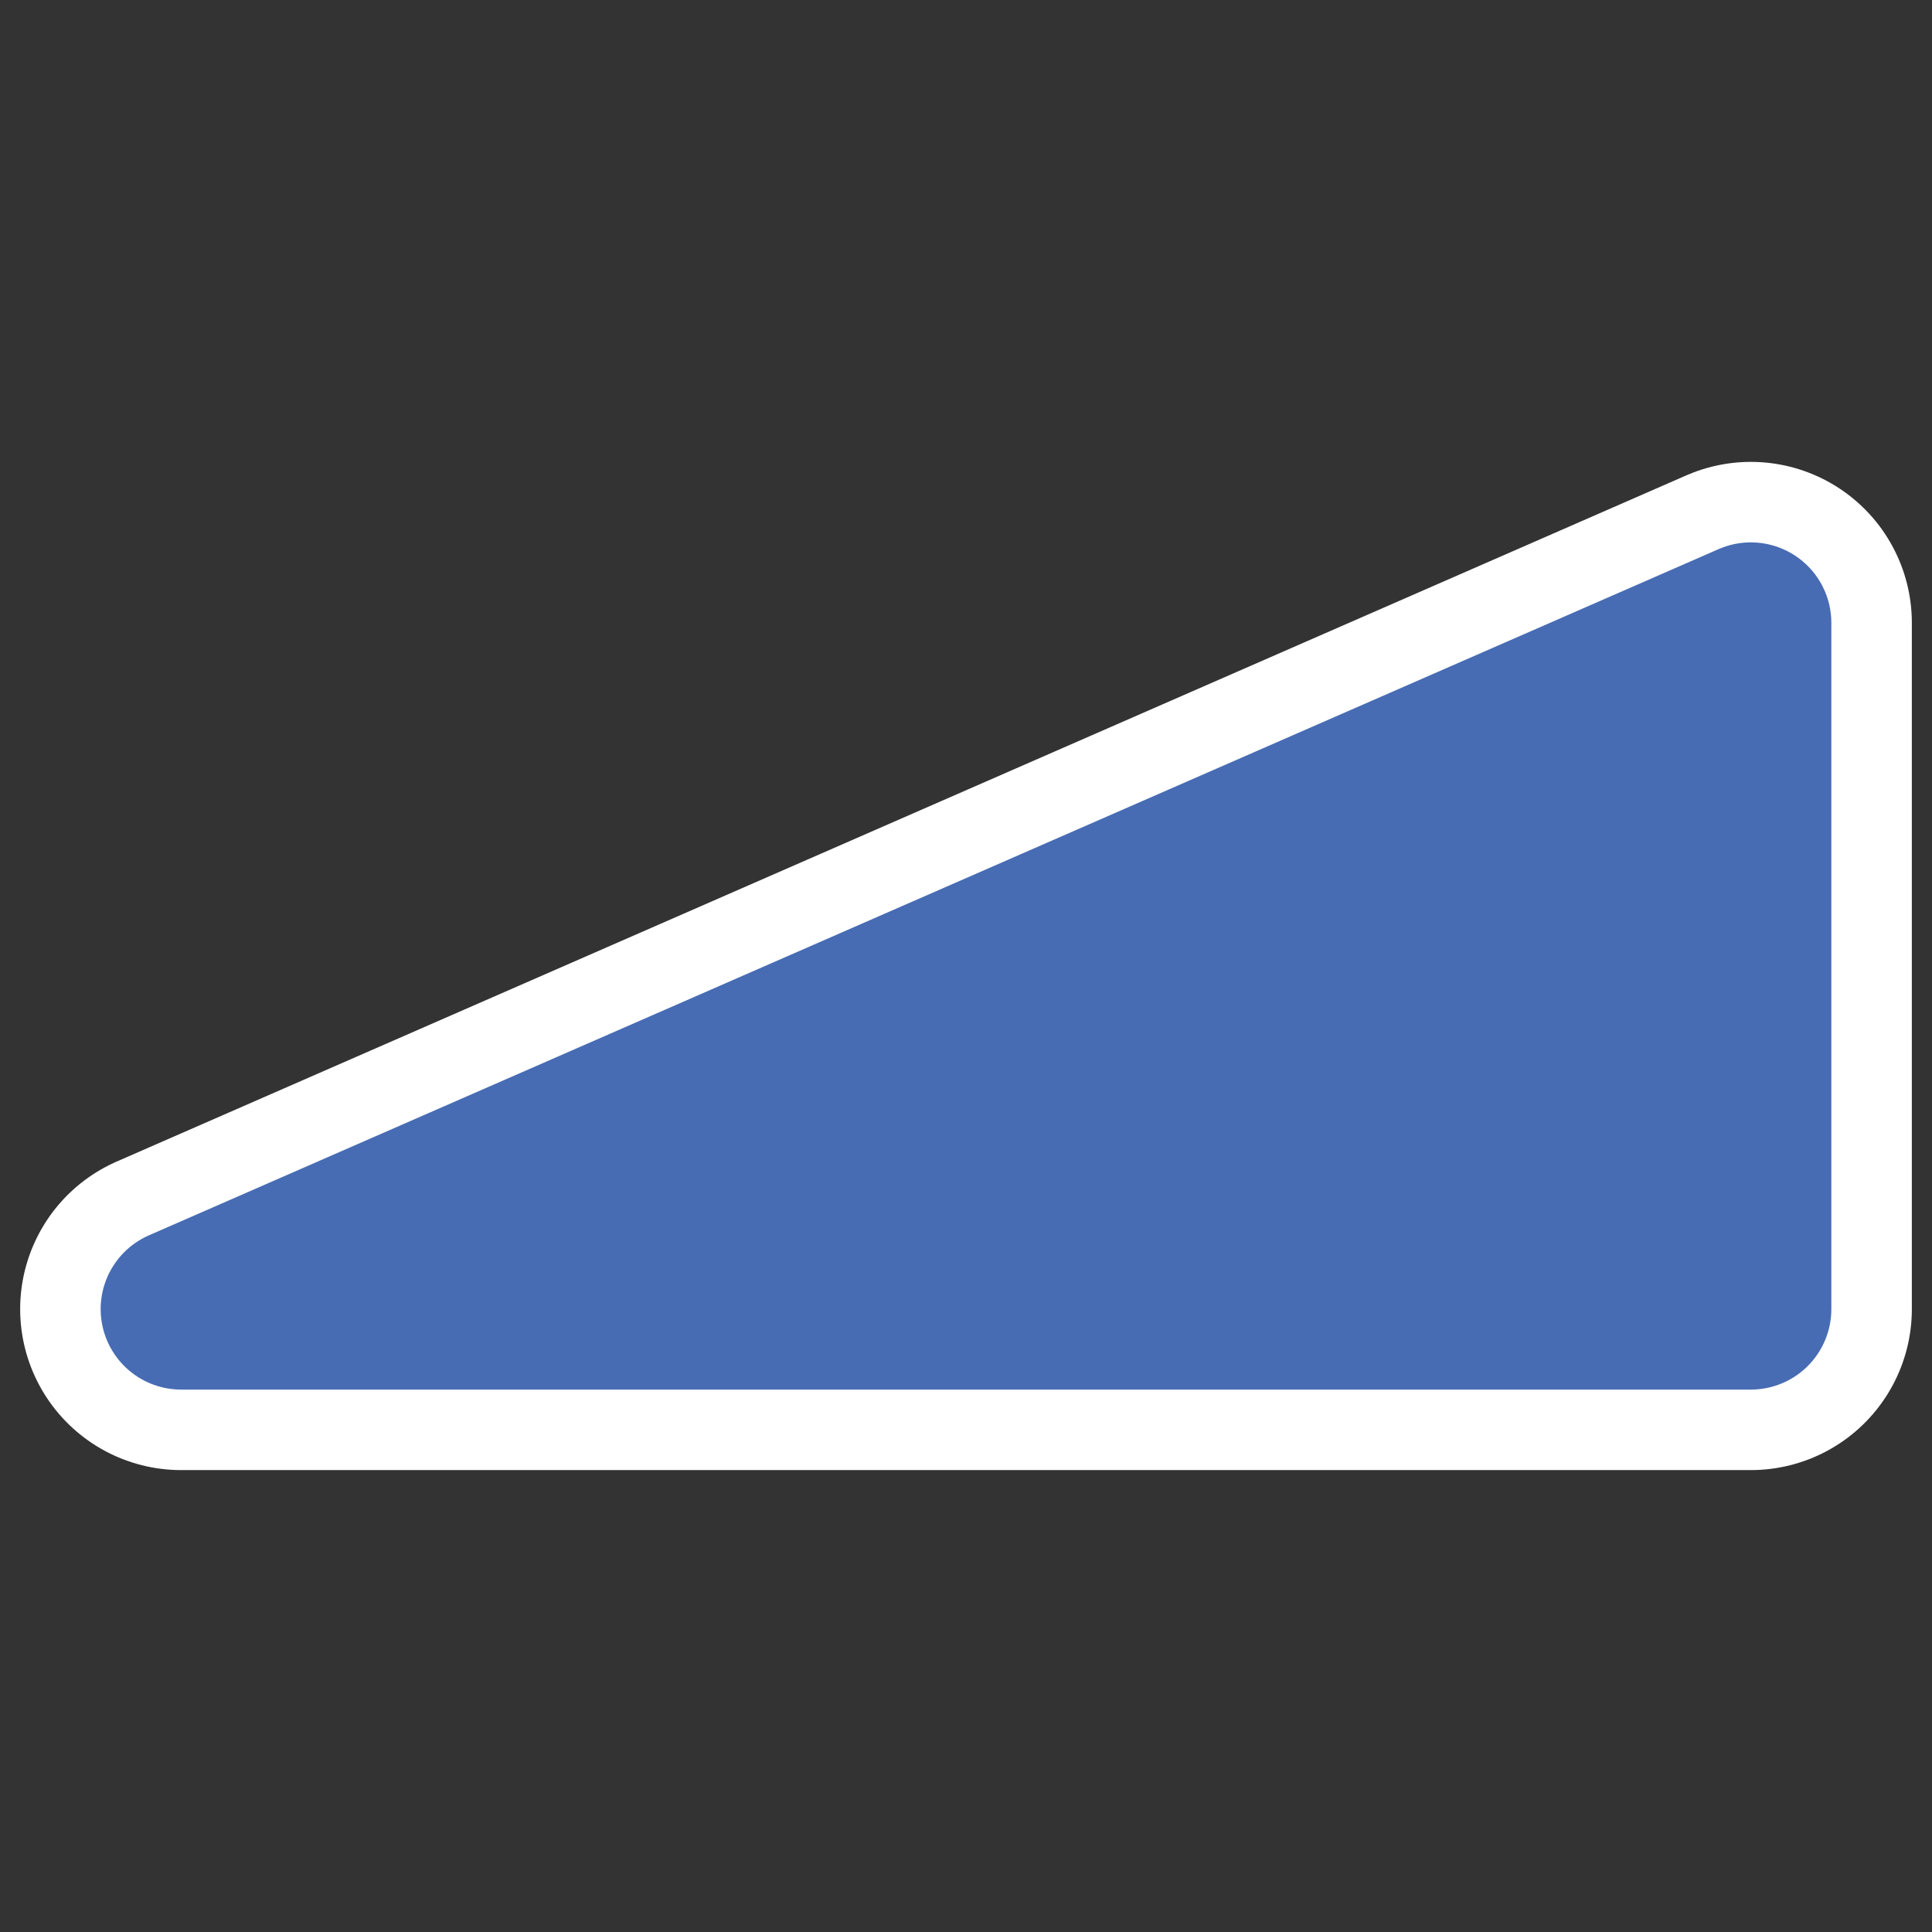 <svg xmlns="http://www.w3.org/2000/svg" viewBox="0 0 60 60" version="1.0"><rect x="0" y="0" width="60" height="60" fill="#333333" stroke="none"/><path d="M54.374 40.655H5.626l48.748-21.311v21.311z" stroke-linejoin="round" color="#000" stroke="#fff" stroke-linecap="round" stroke-width="10" fill="none"/><path d="M54.374 40.655H5.626l48.748-21.311v21.311z" stroke-linejoin="round" fill-rule="evenodd" color="#000" stroke="#476cb3" stroke-linecap="round" stroke-width="5" fill="#476cb3"/></svg>